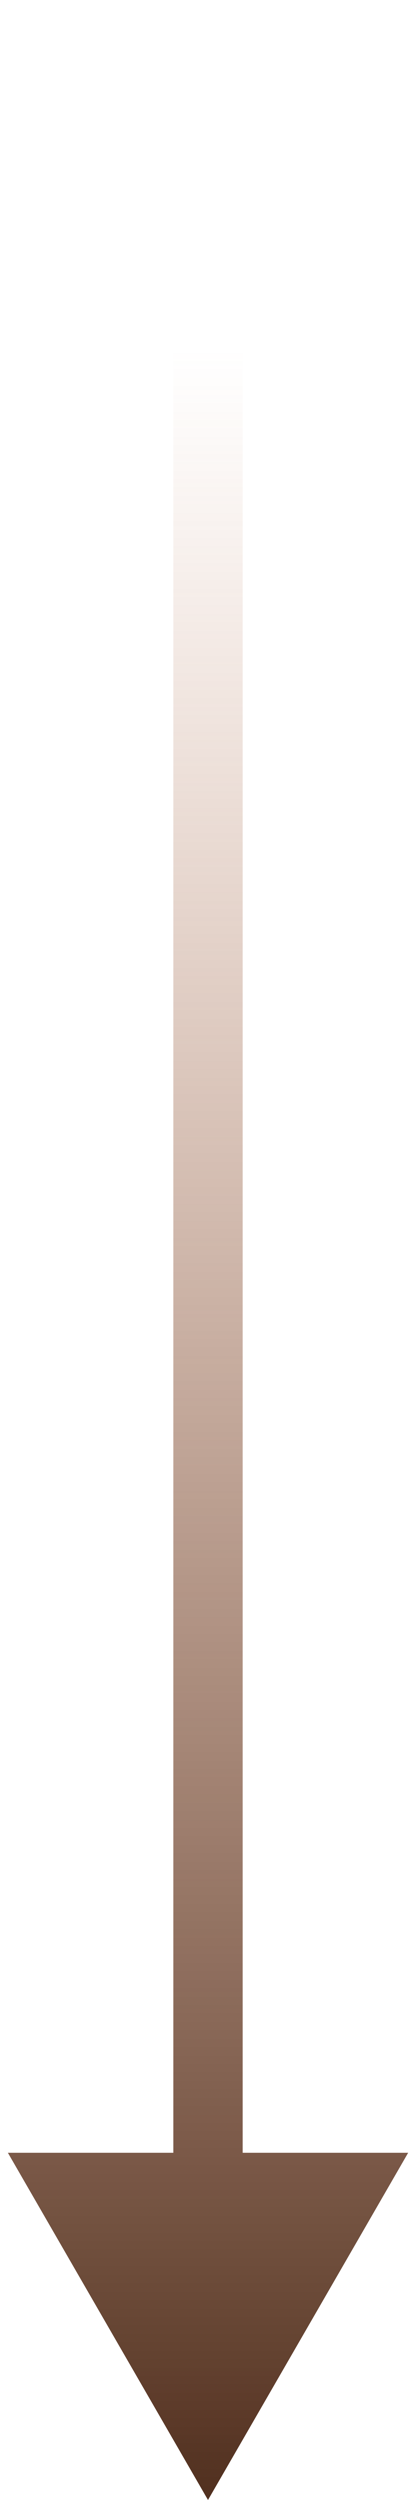 <?xml version="1.0" encoding="UTF-8"?> <svg xmlns="http://www.w3.org/2000/svg" width="12" height="72" viewBox="0 0 12 72" fill="none"><path d="M6 72L11.774 62L0.227 62L6 72ZM5 4.37113e-08L5 63L7 63L7 -4.37113e-08L5 4.37113e-08Z" fill="url(#paint0_linear_678_1002)"></path><defs><linearGradient id="paint0_linear_678_1002" x1="6" y1="72" x2="6" y2="10" gradientUnits="userSpaceOnUse"><stop stop-color="#51301F"></stop><stop offset="1" stop-color="#B76C46" stop-opacity="0"></stop></linearGradient></defs></svg> 